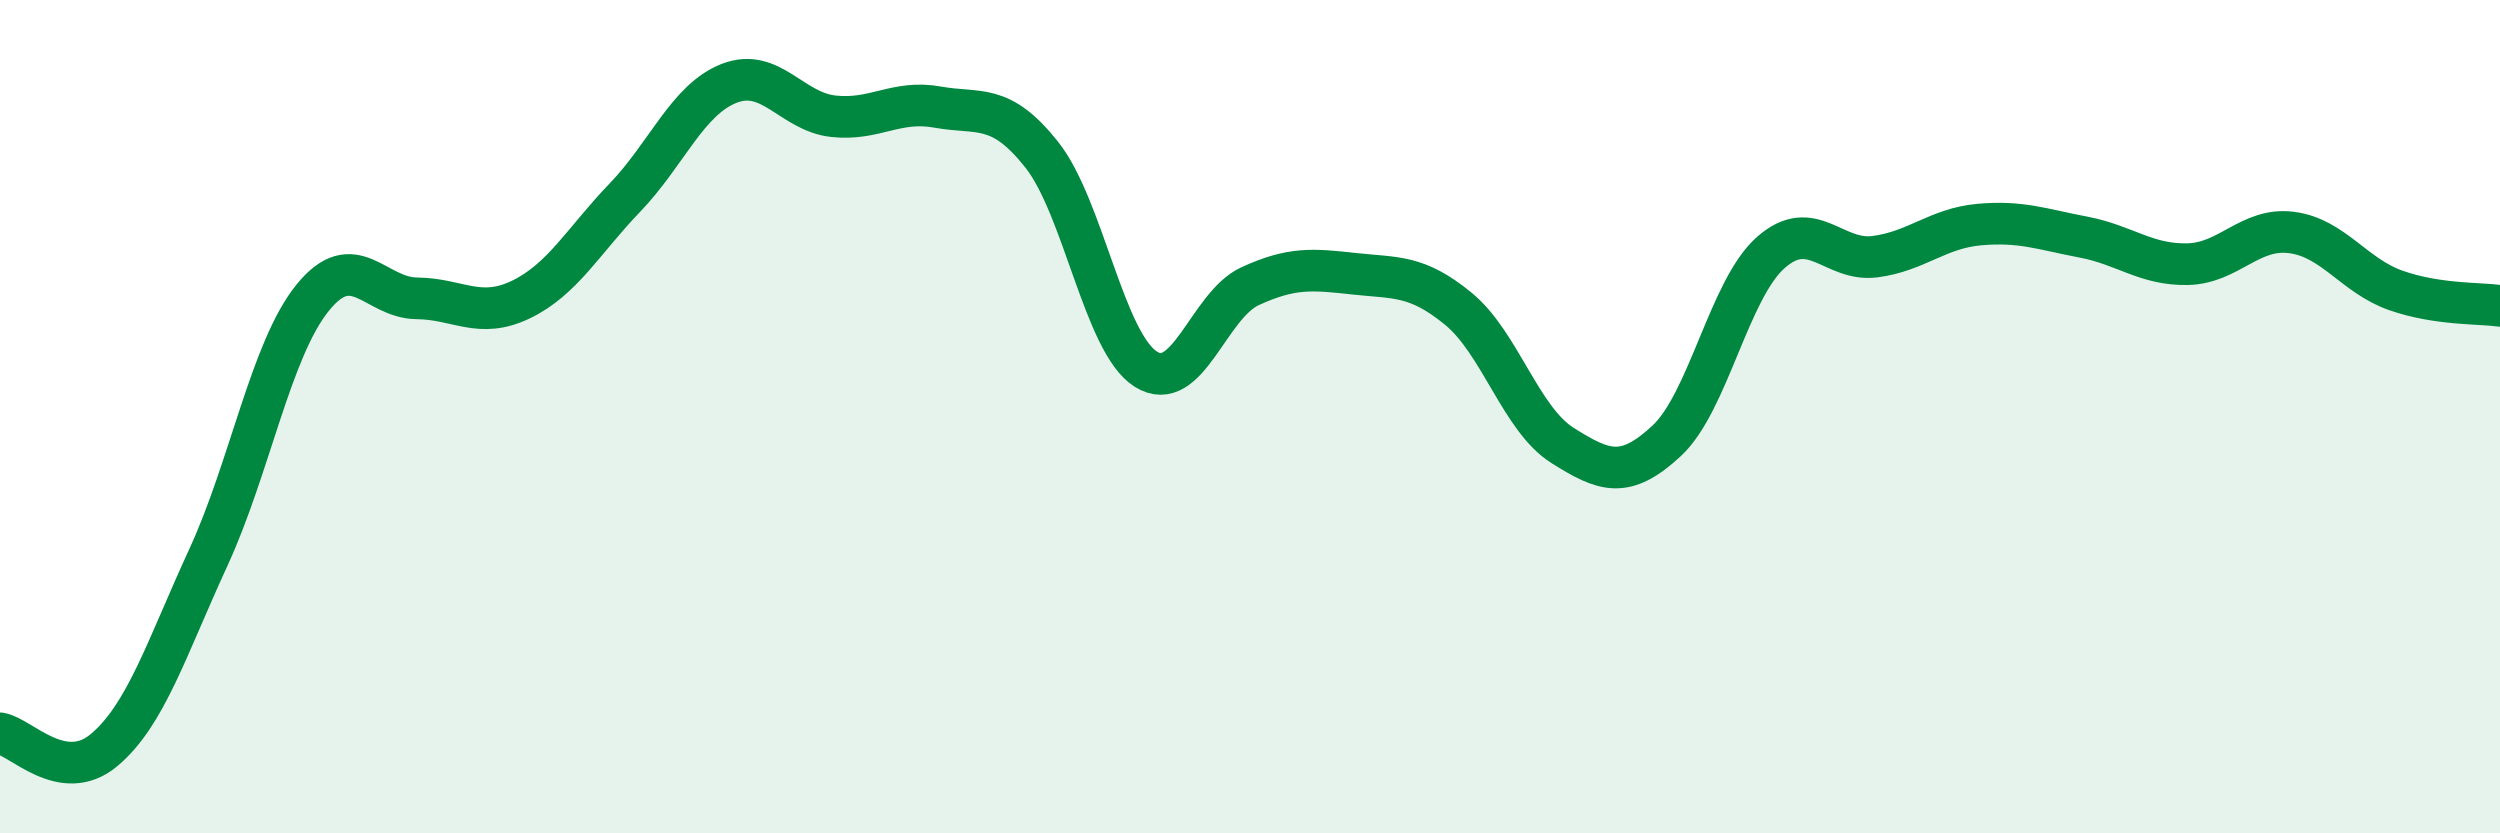 
    <svg width="60" height="20" viewBox="0 0 60 20" xmlns="http://www.w3.org/2000/svg">
      <path
        d="M 0,17.6 C 0.5,17.68 1.5,18.84 2.5,18 C 3.5,17.16 4,15.55 5,13.38 C 6,11.21 6.5,8.39 7.5,7.15 C 8.5,5.91 9,7.15 10,7.16 C 11,7.17 11.5,7.67 12.5,7.19 C 13.5,6.71 14,5.78 15,4.74 C 16,3.7 16.5,2.39 17.5,2 C 18.5,1.61 19,2.68 20,2.79 C 21,2.9 21.5,2.39 22.5,2.57 C 23.5,2.75 24,2.45 25,3.71 C 26,4.97 26.5,8.23 27.5,8.86 C 28.5,9.49 29,7.33 30,6.87 C 31,6.41 31.5,6.46 32.5,6.57 C 33.5,6.68 34,6.59 35,7.41 C 36,8.23 36.5,10.06 37.5,10.69 C 38.5,11.32 39,11.51 40,10.58 C 41,9.65 41.5,6.94 42.5,6.06 C 43.5,5.18 44,6.29 45,6.16 C 46,6.03 46.5,5.48 47.5,5.39 C 48.5,5.3 49,5.5 50,5.69 C 51,5.88 51.5,6.36 52.5,6.34 C 53.5,6.32 54,5.45 55,5.58 C 56,5.71 56.5,6.62 57.5,6.97 C 58.5,7.32 59.5,7.27 60,7.34L60 20L0 20Z"
        fill="#008740"
        opacity="0.1"
        stroke-linecap="round"
        stroke-linejoin="round"
      />
      <path
        d="M 0,17.6 C 0.5,17.68 1.5,18.84 2.5,18 C 3.5,17.16 4,15.55 5,13.38 C 6,11.21 6.5,8.39 7.5,7.15 C 8.5,5.91 9,7.15 10,7.16 C 11,7.17 11.5,7.67 12.5,7.19 C 13.5,6.71 14,5.78 15,4.74 C 16,3.7 16.5,2.39 17.5,2 C 18.5,1.61 19,2.68 20,2.79 C 21,2.9 21.5,2.39 22.5,2.57 C 23.5,2.75 24,2.45 25,3.71 C 26,4.97 26.5,8.23 27.5,8.86 C 28.5,9.49 29,7.33 30,6.87 C 31,6.41 31.5,6.46 32.5,6.57 C 33.5,6.68 34,6.59 35,7.41 C 36,8.23 36.5,10.06 37.5,10.69 C 38.5,11.32 39,11.51 40,10.58 C 41,9.65 41.5,6.94 42.5,6.06 C 43.5,5.18 44,6.29 45,6.16 C 46,6.03 46.5,5.48 47.5,5.39 C 48.5,5.3 49,5.5 50,5.69 C 51,5.88 51.5,6.36 52.5,6.34 C 53.5,6.32 54,5.45 55,5.58 C 56,5.71 56.5,6.62 57.5,6.97 C 58.5,7.32 59.5,7.27 60,7.34"
        stroke="#008740"
        stroke-width="1"
        fill="none"
        stroke-linecap="round"
        stroke-linejoin="round"
      />
    </svg>
  
